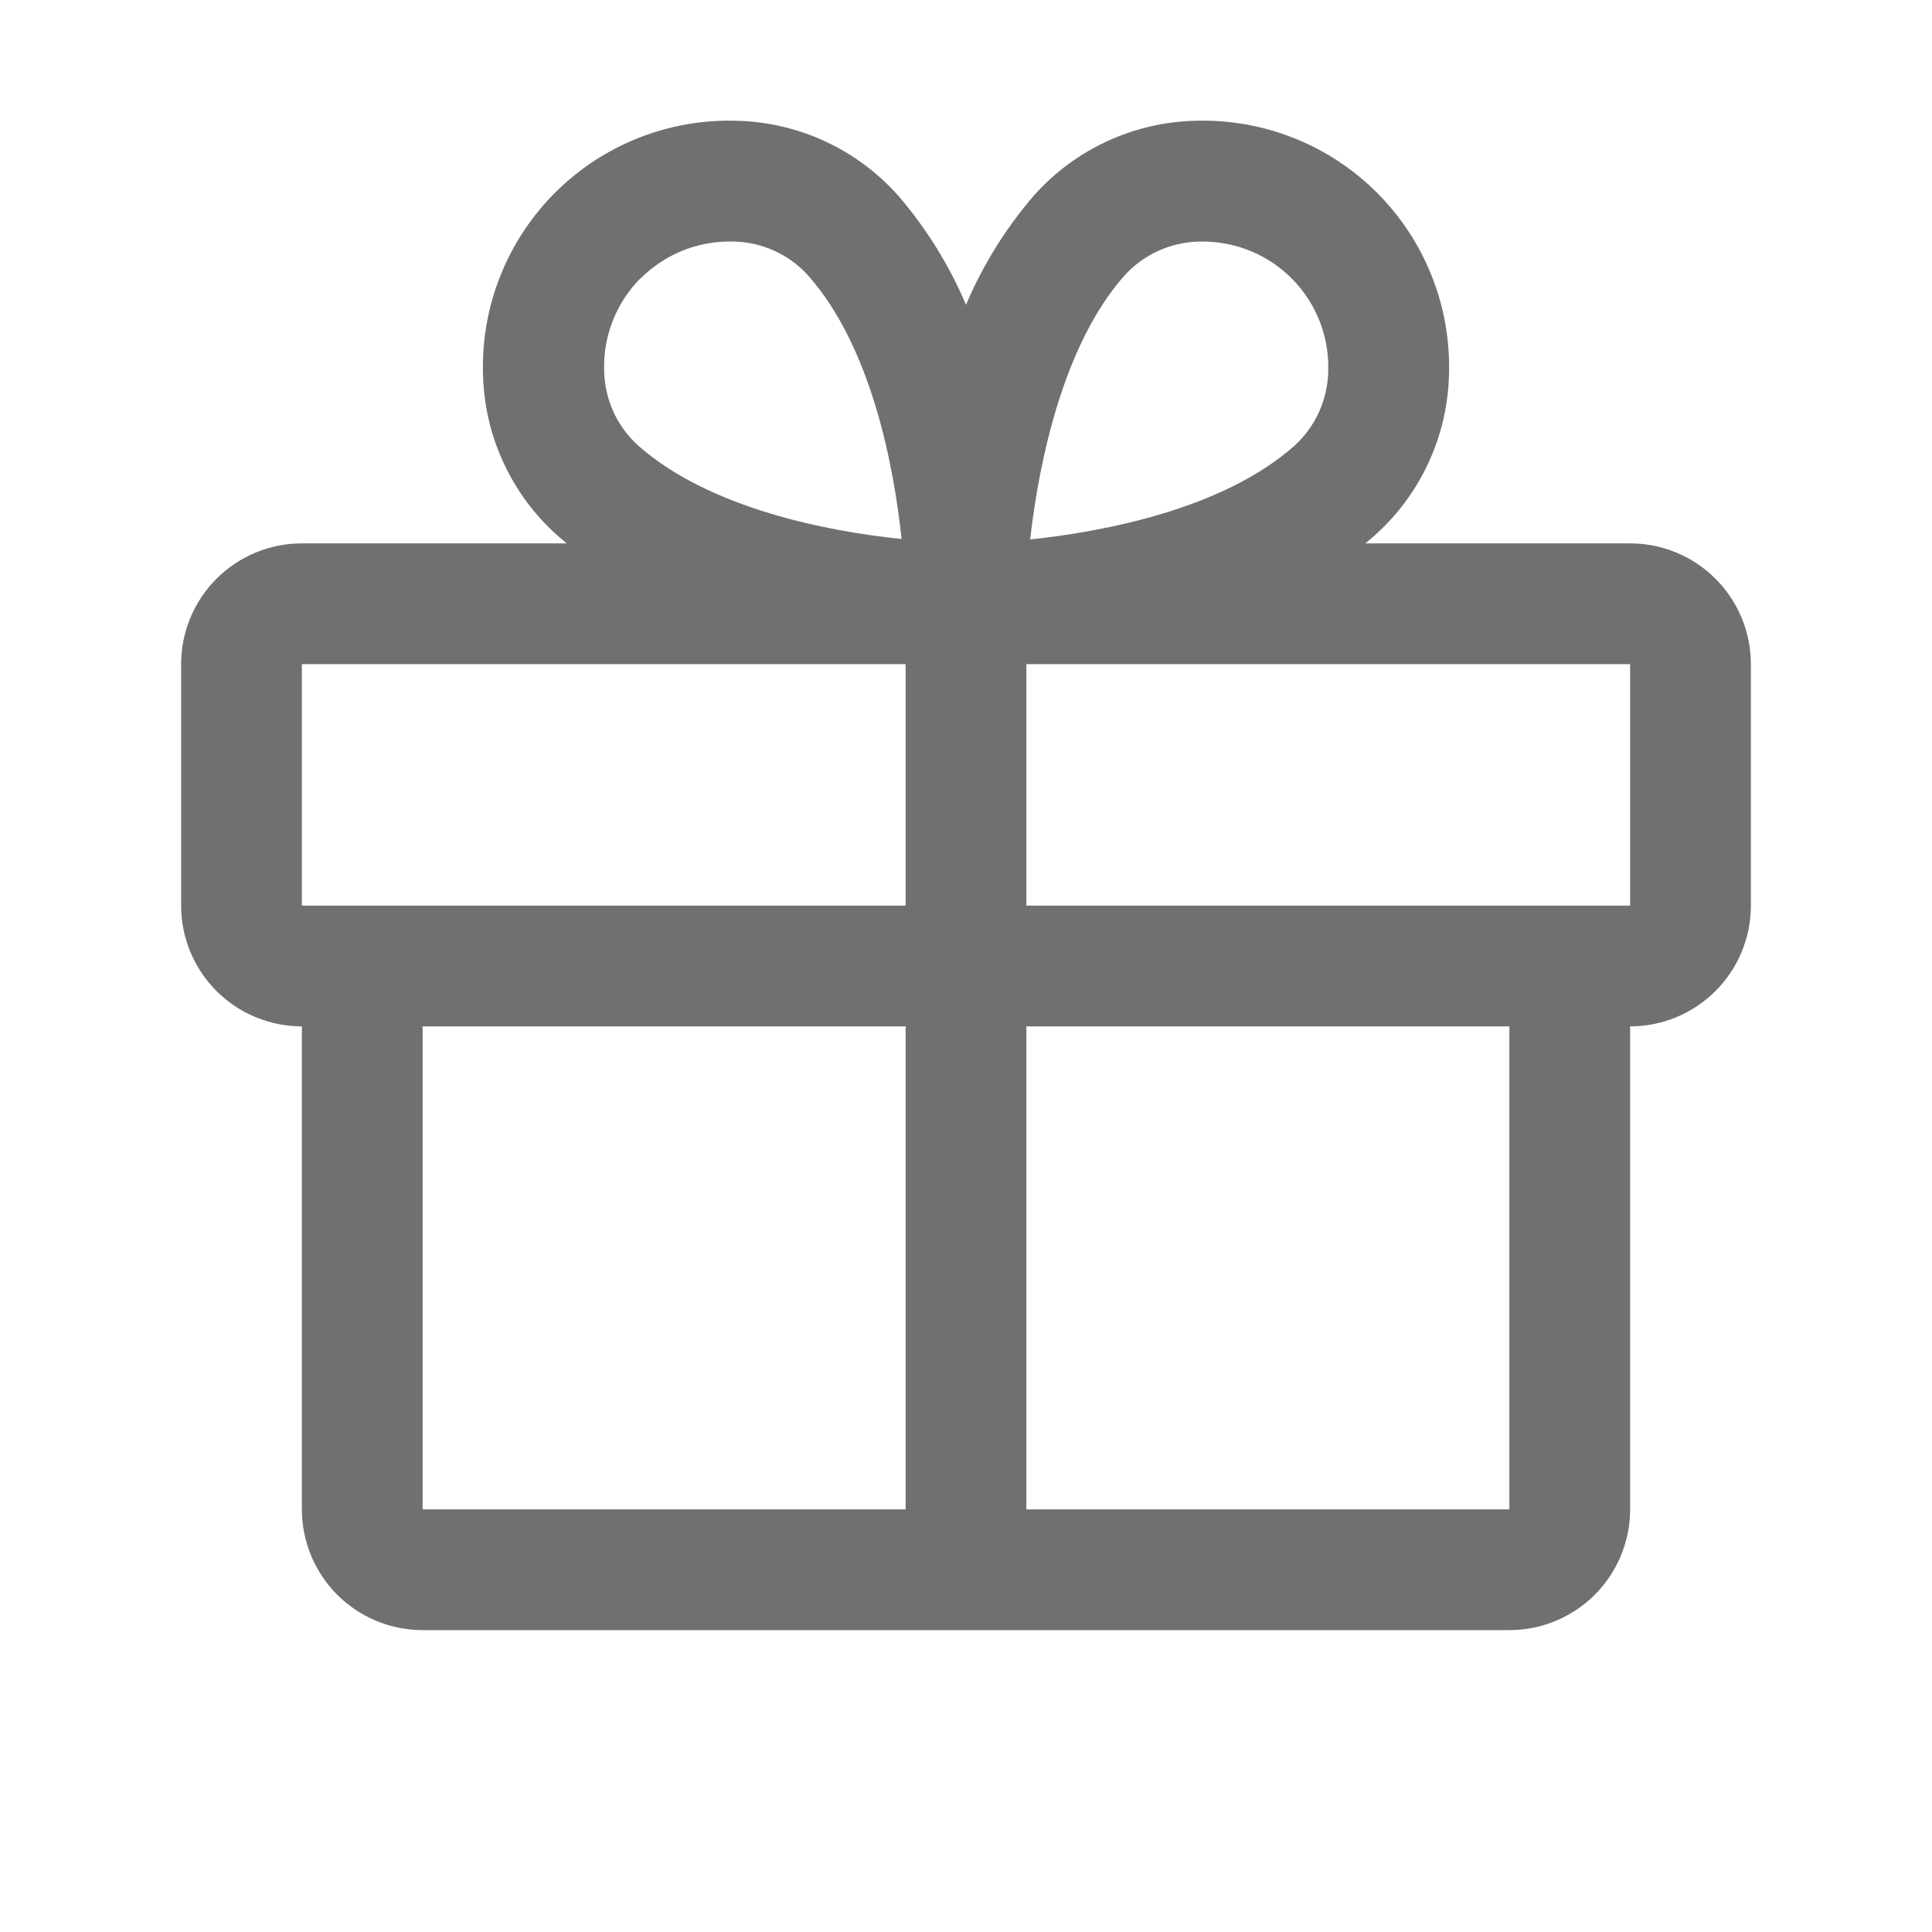 <svg width="80" height="80" viewBox="0 0 80 80" fill="none" xmlns="http://www.w3.org/2000/svg">
<path d="M67.5 22.5H56.538C56.659 22.397 56.784 22.297 56.903 22.188C57.852 21.345 58.617 20.315 59.15 19.162C59.683 18.01 59.972 16.76 60 15.491C60.041 14.102 59.798 12.72 59.285 11.429C58.773 10.138 58.002 8.965 57.02 7.983C56.038 7 54.865 6.229 53.574 5.716C52.283 5.203 50.901 4.96 49.513 5C48.243 5.028 46.992 5.317 45.839 5.85C44.687 6.382 43.656 7.148 42.812 8.097C41.645 9.45 40.696 10.977 40 12.622C39.304 10.977 38.355 9.45 37.188 8.097C36.344 7.148 35.313 6.382 34.161 5.85C33.008 5.317 31.757 5.028 30.488 5C29.099 4.96 27.717 5.203 26.426 5.716C25.135 6.229 23.962 7 22.98 7.983C21.998 8.965 21.227 10.138 20.715 11.429C20.202 12.72 19.959 14.102 20 15.491C20.028 16.76 20.317 18.01 20.85 19.162C21.383 20.315 22.148 21.345 23.097 22.188C23.216 22.291 23.341 22.391 23.462 22.5H12.5C11.174 22.5 9.902 23.027 8.964 23.965C8.027 24.902 7.5 26.174 7.5 27.5V37.5C7.5 38.826 8.027 40.098 8.964 41.036C9.902 41.973 11.174 42.5 12.5 42.5V62.5C12.5 63.826 13.027 65.098 13.964 66.036C14.902 66.973 16.174 67.5 17.5 67.5H62.5C63.826 67.5 65.098 66.973 66.035 66.036C66.973 65.098 67.5 63.826 67.5 62.5V42.5C68.826 42.5 70.098 41.973 71.035 41.036C71.973 40.098 72.5 38.826 72.5 37.5V27.5C72.5 26.174 71.973 24.902 71.035 23.965C70.098 23.027 68.826 22.5 67.5 22.5ZM46.562 11.41C46.958 10.973 47.44 10.622 47.978 10.38C48.516 10.138 49.098 10.01 49.688 10.003H49.841C50.532 10.008 51.215 10.15 51.851 10.422C52.486 10.694 53.061 11.089 53.541 11.586C54.022 12.083 54.398 12.671 54.649 13.315C54.899 13.959 55.019 14.647 55 15.338C54.994 15.927 54.865 16.509 54.623 17.047C54.381 17.585 54.031 18.067 53.594 18.463C50.628 21.088 45.706 22.013 42.656 22.338C43.031 19.028 44.062 14.219 46.562 11.41ZM26.534 11.522C27.503 10.554 28.815 10.007 30.184 10H30.337C30.927 10.007 31.509 10.135 32.047 10.377C32.585 10.619 33.067 10.969 33.462 11.406C36.084 14.369 37.009 19.282 37.334 22.319C34.297 22.006 29.384 21.069 26.422 18.447C25.985 18.051 25.634 17.569 25.392 17.032C25.15 16.494 25.022 15.912 25.016 15.322C24.996 14.62 25.12 13.921 25.379 13.268C25.638 12.614 26.026 12.021 26.522 11.522H26.534ZM12.5 27.5H37.5V37.5H12.5V27.5ZM17.5 42.5H37.5V62.5H17.5V42.5ZM62.5 62.5H42.5V42.5H62.5V62.5ZM67.5 37.5H42.5V27.5H67.5V37.5Z" fill="#707070"/>
</svg>

